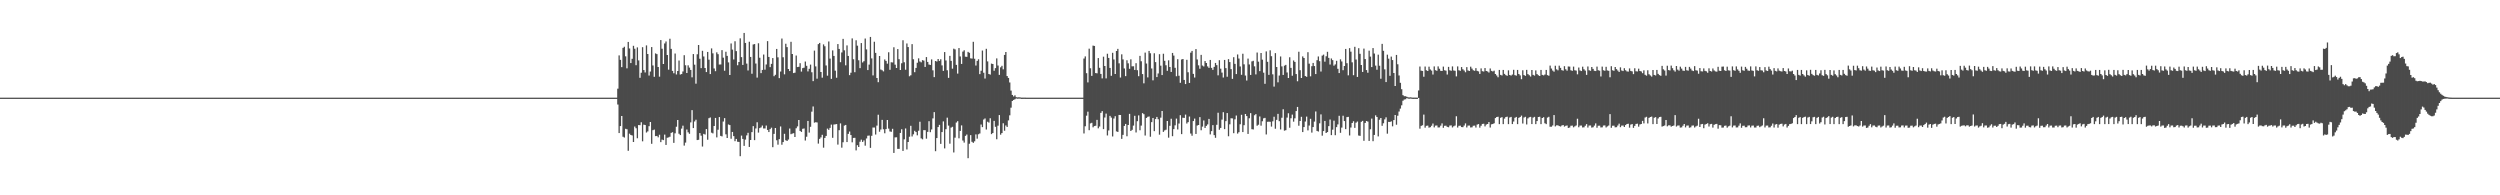 <?xml version="1.0" encoding="UTF-8"?>
<svg xmlns="http://www.w3.org/2000/svg" width="1920" height="150">
  <path d="M0 75.000h1v1.000H0zM1 75.000h1v1.000H1zM2 75.000h1v1.000H2zM3 75.000h1v1.000H3zM4 75.000h1v1.000H4zM5 75.000h1v1.000H5zM6 75.000h1v1.000H6zM7 75.000h1v1.000H7zM8 75.000h1v1.000H8zM9 75.000h1v1.000H9zM10 75.000h1v1.000H10zM11 75.000h1v1.000H11zM12 75.000h1v1.000H12zM13 75.000h1v1.000H13zM14 75.000h1v1.000H14zM15 75.000h1v1.000H15zM16 75.000h1v1.000H16zM17 75.000h1v1.000H17zM18 75.000h1v1.000H18zM19 75.000h1v1.000H19zM20 75.000h1v1.000H20zM21 75.000h1v1.000H21zM22 75.000h1v1.000H22zM23 75.000h1v1.000H23zM24 75.000h1v1.000H24zM25 75.000h1v1.000H25zM26 75.000h1v1.000H26zM27 75.000h1v1.000H27zM28 75.000h1v1.000H28zM29 75.000h1v1.000H29zM30 75.000h1v1.000H30zM31 75.000h1v1.000H31zM32 75.000h1v1.000H32zM33 75.000h1v1.000H33zM34 75.000h1v1.000H34zM35 75.000h1v1.000H35zM36 75.000h1v1.000H36zM37 75.000h1v1.000H37zM38 75.000h1v1.000H38zM39 75.000h1v1.000H39zM40 75.000h1v1.000H40zM41 75.000h1v1.000H41zM42 75.000h1v1.000H42zM43 75.000h1v1.000H43zM44 75.000h1v1.000H44zM45 75.000h1v1.000H45zM46 75.000h1v1.000H46zM47 75.000h1v1.000H47zM48 75.000h1v1.000H48zM49 75.000h1v1.000H49zM50 75.000h1v1.000H50zM51 75.000h1v1.000H51zM52 75.000h1v1.000H52zM53 75.000h1v1.000H53zM54 75.000h1v1.000H54zM55 75.000h1v1.000H55zM56 75.000h1v1.000H56zM57 75.000h1v1.000H57zM58 75.000h1v1.000H58zM59 75.000h1v1.000H59zM60 75.000h1v1.000H60zM61 75.000h1v1.000H61zM62 75.000h1v1.000H62zM63 75.000h1v1.000H63zM64 75.000h1v1.000H64zM65 75.000h1v1.000H65zM66 75.000h1v1.000H66zM67 75.000h1v1.000H67zM68 75.000h1v1.000H68zM69 75.000h1v1.000H69zM70 75.000h1v1.000H70zM71 75.000h1v1.000H71zM72 75.000h1v1.000H72zM73 75.000h1v1.000H73zM74 75.000h1v1.000H74zM75 75.000h1v1.000H75zM76 75.000h1v1.000H76zM77 75.000h1v1.000H77zM78 75.000h1v1.000H78zM79 75.000h1v1.000H79zM80 75.000h1v1.000H80zM81 75.000h1v1.000H81zM82 75.000h1v1.000H82zM83 75.000h1v1.000H83zM84 75.000h1v1.000H84zM85 75.000h1v1.000H85zM86 75.000h1v1.000H86zM87 75.000h1v1.000H87zM88 75.000h1v1.000H88zM89 75.000h1v1.000H89zM90 75.000h1v1.000H90zM91 75.000h1v1.000H91zM92 75.000h1v1.000H92zM93 75.000h1v1.000H93zM94 75.000h1v1.000H94zM95 75.000h1v1.000H95zM96 75.000h1v1.000H96zM97 75.000h1v1.000H97zM98 75.000h1v1.000H98zM99 75.000h1v1.000H99zM100 75.000h1v1.000H100zM101 75.000h1v1.000H101zM102 75.000h1v1.000H102zM103 75.000h1v1.000H103zM104 75.000h1v1.000H104zM105 75.000h1v1.000H105zM106 75.000h1v1.000H106zM107 75.000h1v1.000H107zM108 75.000h1v1.000H108zM109 75.000h1v1.000H109zM110 75.000h1v1.000H110zM111 75.000h1v1.000H111zM112 75.000h1v1.000H112zM113 75.000h1v1.000H113zM114 75.000h1v1.000H114zM115 75.000h1v1.000H115zM116 75.000h1v1.000H116zM117 75.000h1v1.000H117zM118 75.000h1v1.000H118zM119 75.000h1v1.000H119zM120 75.000h1v1.000H120zM121 75.000h1v1.000H121zM122 75.000h1v1.000H122zM123 75.000h1v1.000H123zM124 75.000h1v1.000H124zM125 75.000h1v1.000H125zM126 75.000h1v1.000H126zM127 75.000h1v1.000H127zM128 75.000h1v1.000H128zM129 75.000h1v1.000H129zM130 75.000h1v1.000H130zM131 75.000h1v1.000H131zM132 75.000h1v1.000H132zM133 75.000h1v1.000H133zM134 75.000h1v1.000H134zM135 75.000h1v1.000H135zM136 75.000h1v1.000H136zM137 75.000h1v1.000H137zM138 75.000h1v1.000H138zM139 75.000h1v1.000H139zM140 75.000h1v1.000H140zM141 75.000h1v1.000H141zM142 75.000h1v1.000H142zM143 75.000h1v1.000H143zM144 75.000h1v1.000H144zM145 75.000h1v1.000H145zM146 75.000h1v1.000H146zM147 75.000h1v1.000H147zM148 75.000h1v1.000H148zM149 75.000h1v1.000H149zM150 75.000h1v1.000H150zM151 75.000h1v1.000H151zM152 75.000h1v1.000H152zM153 75.000h1v1.000H153zM154 75.000h1v1.000H154zM155 75.000h1v1.000H155zM156 75.000h1v1.000H156zM157 75.000h1v1.000H157zM158 75.000h1v1.000H158zM159 75.000h1v1.000H159zM160 75.000h1v1.000H160zM161 75.000h1v1.000H161zM162 75.000h1v1.000H162zM163 75.000h1v1.000H163zM164 75.000h1v1.000H164zM165 75.000h1v1.000H165zM166 75.000h1v1.000H166zM167 75.000h1v1.000H167zM168 75.000h1v1.000H168zM169 75.000h1v1.000H169zM170 75.000h1v1.000H170zM171 75.000h1v1.000H171zM172 75.000h1v1.000H172zM173 75.000h1v1.000H173zM174 75.000h1v1.000H174zM175 75.000h1v1.000H175zM176 75.000h1v1.000H176zM177 75.000h1v1.000H177zM178 75.000h1v1.000H178zM179 75.000h1v1.000H179zM180 75.000h1v1.000H180zM181 75.000h1v1.000H181zM182 75.000h1v1.000H182zM183 75.000h1v1.000H183zM184 75.000h1v1.000H184zM185 75.000h1v1.000H185zM186 75.000h1v1.000H186zM187 75.000h1v1.000H187zM188 75.000h1v1.000H188zM189 75.000h1v1.000H189zM190 75.000h1v1.000H190zM191 75.000h1v1.000H191zM192 75.000h1v1.000H192zM193 75.000h1v1.000H193zM194 75.000h1v1.000H194zM195 75.000h1v1.000H195zM196 75.000h1v1.000H196zM197 75.000h1v1.000H197zM198 75.000h1v1.000H198zM199 75.000h1v1.000H199zM200 75.000h1v1.000H200zM201 75.000h1v1.000H201zM202 75.000h1v1.000H202zM203 75.000h1v1.000H203zM204 75.000h1v1.000H204zM205 75.000h1v1.000H205zM206 75.000h1v1.000H206zM207 75.000h1v1.000H207zM208 75.000h1v1.000H208zM209 75.000h1v1.000H209zM210 75.000h1v1.000H210zM211 75.000h1v1.000H211zM212 75.000h1v1.000H212zM213 75.000h1v1.000H213zM214 75.000h1v1.000H214zM215 75.000h1v1.000H215zM216 75.000h1v1.000H216zM217 75.000h1v1.000H217zM218 75.000h1v1.000H218zM219 75.000h1v1.000H219zM220 75.000h1v1.000H220zM221 75.000h1v1.000H221zM222 75.000h1v1.000H222zM223 75.000h1v1.000H223zM224 75.000h1v1.000H224zM225 75.000h1v1.000H225zM226 75.000h1v1.000H226zM227 75.000h1v1.000H227zM228 75.000h1v1.000H228zM229 75.000h1v1.000H229zM230 75.000h1v1.000H230zM231 75.000h1v1.000H231zM232 75.000h1v1.000H232zM233 75.000h1v1.000H233zM234 75.000h1v1.000H234zM235 75.000h1v1.000H235zM236 75.000h1v1.000H236zM237 75.000h1v1.000H237zM238 75.000h1v1.000H238zM239 75.000h1v1.000H239zM240 75.000h1v1.000H240zM241 75.000h1v1.000H241zM242 75.000h1v1.000H242zM243 75.000h1v1.000H243zM244 75.000h1v1.000H244zM245 75.000h1v1.000H245zM246 75.000h1v1.000H246zM247 75.000h1v1.000H247zM248 75.000h1v1.000H248zM249 75.000h1v1.000H249zM250 75.000h1v1.000H250zM251 75.000h1v1.000H251zM252 75.000h1v1.000H252zM253 75.000h1v1.000H253zM254 75.000h1v1.000H254zM255 75.000h1v1.000H255zM256 75.000h1v1.000H256zM257 75.000h1v1.000H257zM258 75.000h1v1.000H258zM259 75.000h1v1.000H259zM260 75.000h1v1.000H260zM261 75.000h1v1.000H261zM262 75.000h1v1.000H262zM263 75.000h1v1.000H263zM264 75.000h1v1.000H264zM265 75.000h1v1.000H265zM266 75.000h1v1.000H266zM267 75.000h1v1.000H267zM268 75.000h1v1.000H268zM269 75.000h1v1.000H269zM270 75.000h1v1.000H270zM271 75.000h1v1.000H271zM272 75.000h1v1.000H272zM273 75.000h1v1.000H273zM274 75.000h1v1.000H274zM275 75.000h1v1.000H275zM276 75.000h1v1.000H276zM277 75.000h1v1.000H277zM278 75.000h1v1.000H278zM279 75.000h1v1.000H279zM280 75.000h1v1.000H280zM281 75.000h1v1.000H281zM282 75.000h1v1.000H282zM283 75.000h1v1.000H283zM284 75.000h1v1.000H284zM285 75.000h1v1.000H285zM286 75.000h1v1.000H286zM287 75.000h1v1.000H287zM288 75.000h1v1.000H288zM289 75.000h1v1.000H289zM290 75.000h1v1.000H290zM291 75.000h1v1.000H291zM292 75.000h1v1.000H292zM293 75.000h1v1.000H293zM294 75.000h1v1.000H294zM295 75.000h1v1.000H295zM296 75.000h1v1.000H296zM297 75.000h1v1.000H297zM298 75.000h1v1.000H298zM299 75.000h1v1.000H299zM300 75.000h1v1.000H300zM301 75.000h1v1.000H301zM302 75.000h1v1.000H302zM303 75.000h1v1.000H303zM304 75.000h1v1.000H304zM305 75.000h1v1.000H305zM306 75.000h1v1.000H306zM307 75.000h1v1.000H307zM308 75.000h1v1.000H308zM309 75.000h1v1.000H309zM310 75.000h1v1.000H310zM311 75.000h1v1.000H311zM312 75.000h1v1.000H312zM313 75.000h1v1.000H313zM314 75.000h1v1.000H314zM315 75.000h1v1.000H315zM316 75.000h1v1.000H316zM317 75.000h1v1.000H317zM318 75.000h1v1.000H318zM319 75.000h1v1.000H319zM320 75.000h1v1.000H320zM321 75.000h1v1.000H321zM322 75.000h1v1.000H322zM323 75.000h1v1.000H323zM324 75.000h1v1.000H324zM325 75.000h1v1.000H325zM326 75.000h1v1.000H326zM327 75.000h1v1.000H327zM328 75.000h1v1.000H328zM329 75.000h1v1.000H329zM330 75.000h1v1.000H330zM331 75.000h1v1.000H331zM332 75.000h1v1.000H332zM333 75.000h1v1.000H333zM334 75.000h1v1.000H334zM335 75.000h1v1.000H335zM336 75.000h1v1.000H336zM337 75.000h1v1.000H337zM338 75.000h1v1.000H338zM339 75.000h1v1.000H339zM340 75.000h1v1.000H340zM341 75.000h1v1.000H341zM342 75.000h1v1.000H342zM343 75.000h1v1.000H343zM344 75.000h1v1.000H344zM345 75.000h1v1.000H345zM346 75.000h1v1.000H346zM347 75.000h1v1.000H347zM348 75.000h1v1.000H348zM349 75.000h1v1.000H349zM350 75.000h1v1.000H350zM351 75.000h1v1.000H351zM352 75.000h1v1.000H352zM353 75.000h1v1.000H353zM354 75.000h1v1.000H354zM355 75.000h1v1.000H355zM356 75.000h1v1.000H356zM357 75.000h1v1.000H357zM358 75.000h1v1.000H358zM359 75.000h1v1.000H359zM360 75.000h1v1.000H360zM361 75.000h1v1.000H361zM362 75.000h1v1.000H362zM363 75.000h1v1.000H363zM364 75.000h1v1.000H364zM365 75.000h1v1.000H365zM366 75.000h1v1.000H366zM367 75.000h1v1.000H367zM368 75.000h1v1.000H368zM369 75.000h1v1.000H369zM370 75.000h1v1.000H370zM371 75.000h1v1.000H371zM372 75.000h1v1.000H372zM373 75.000h1v1.000H373zM374 75.000h1v1.000H374zM375 75.000h1v1.000H375zM376 75.000h1v1.000H376zM377 75.000h1v1.000H377zM378 75.000h1v1.000H378zM379 75.000h1v1.000H379zM380 75.000h1v1.000H380zM381 75.000h1v1.000H381zM382 75.000h1v1.000H382zM383 75.000h1v1.000H383zM384 75.000h1v1.000H384zM385 75.000h1v1.000H385zM386 75.000h1v1.000H386zM387 75.000h1v1.000H387zM388 75.000h1v1.000H388zM389 75.000h1v1.000H389zM390 75.000h1v1.000H390zM391 75.000h1v1.000H391zM392 75.000h1v1.000H392zM393 75.000h1v1.000H393zM394 75.000h1v1.000H394zM395 75.000h1v1.000H395zM396 75.000h1v1.000H396zM397 75.000h1v1.000H397zM398 75.000h1v1.000H398zM399 75.000h1v1.000H399zM400 75.000h1v1.000H400zM401 75.000h1v1.000H401zM402 75.000h1v1.000H402zM403 75.000h1v1.000H403zM404 75.000h1v1.000H404zM405 75.000h1v1.000H405zM406 75.000h1v1.000H406zM407 75.000h1v1.000H407zM408 75.000h1v1.000H408zM409 75.000h1v1.000H409zM410 75.000h1v1.000H410zM411 75.000h1v1.000H411zM412 75.000h1v1.000H412zM413 75.000h1v1.000H413zM414 75.000h1v1.000H414zM415 75.000h1v1.000H415zM416 75.000h1v1.000H416zM417 75.000h1v1.000H417zM418 75.000h1v1.000H418zM419 75.000h1v1.000H419zM420 75.000h1v1.000H420zM421 75.000h1v1.000H421zM422 75.000h1v1.000H422zM423 75.000h1v1.000H423zM424 75.000h1v1.000H424zM425 75.000h1v1.000H425zM426 75.000h1v1.000H426zM427 75.000h1v1.000H427zM428 75.000h1v1.000H428zM429 75.000h1v1.000H429zM430 75.000h1v1.000H430zM431 75.000h1v1.000H431zM432 75.000h1v1.000H432zM433 75.000h1v1.000H433zM434 75.000h1v1.000H434zM435 75.000h1v1.000H435zM436 75.000h1v1.000H436zM437 75.000h1v1.000H437zM438 75.000h1v1.000H438zM439 75.000h1v1.000H439zM440 75.000h1v1.000H440zM441 75.000h1v1.000H441zM442 75.000h1v1.000H442zM443 75.000h1v1.000H443zM444 75.000h1v1.000H444zM445 75.000h1v1.000H445zM446 75.000h1v1.000H446zM447 75.000h1v1.000H447zM448 75.000h1v1.000H448zM449 75.000h1v1.000H449zM450 75.000h1v1.000H450zM451 75.000h1v1.000H451zM452 75.000h1v1.000H452zM453 75.000h1v1.000H453zM454 75.000h1v1.000H454zM455 75.000h1v1.000H455zM456 75.000h1v1.000H456zM457 75.000h1v1.000H457zM458 75.000h1v1.000H458zM459 75.000h1v1.000H459zM460 75.000h1v1.000H460zM461 75.000h1v1.000H461zM462 75.000h1v1.000H462zM463 75.000h1v1.000H463zM464 75.000h1v1.000H464zM465 75.000h1v1.000H465zM466 75.000h1v1.000H466zM467 75.000h1v1.000H467zM468 75.000h1v1.000H468zM469 75.000h1v1.000H469zM470 75.000h1v1.000H470zM471 75.000h1v1.000H471zM472 75.000h1v1.000H472zM473 75.000h1v1.000H473zM474 68.119h1v12.175H474zM475 42.521h1v59.690H475zM476 45.991h1v50.806H476zM477 51.536h1v37.529H477zM478 36.765h1v68.252H478zM479 35.909h1v69.725H479zM480 43.261h1v55.642H480zM481 52.482h1v46.783H481zM482 32.210h1v83.620H482zM483 37.239h1v65.395H483zM484 48.425h1v55.231H484zM485 45.137h1v58.892H485zM486 35.196h1v73.862H486zM487 37.448h1v59.737H487zM488 50.070h1v48.428H488zM489 36.391h1v69.802H489zM490 46.369h1v49.707H490zM491 59.750h1v36.384H491zM492 55.857h1v38.050H492zM493 36.243h1v72.308H493zM494 53.809h1v41.948H494zM495 55.655h1v40.370H495zM496 34.843h1v66.962H496zM497 41.464h1v59.458H497zM498 58.023h1v38.911H498zM499 54.953h1v38.760H499zM500 36.133h1v74.292H500zM501 50.265h1v49.712H501zM502 58.960h1v40.559H502zM503 41.023h1v63.506H503zM504 41.585h1v62.797H504zM505 51.481h1v54.006H505zM506 58.889h1v44.607H506zM507 30.770h1v78.382H507zM508 37.426h1v69.794H508zM509 49.135h1v58.471H509zM510 33.362h1v69.997H510zM511 31.847h1v79.482H511zM512 42.220h1v63.579H512zM513 53.491h1v52.054H513zM514 29.747h1v75.239H514zM515 37.544h1v64.515H515zM516 54.403h1v47.106H516zM517 56.279h1v53.442H517zM518 41.107h1v61.298H518zM519 57.207h1v40.134H519zM520 54.505h1v37.654H520zM521 46.483h1v56.204H521zM522 57.242h1v46.497H522zM523 56.880h1v41.861H523zM524 54.888h1v41.602H524zM525 42.391h1v69.418H525zM526 50.105h1v59.415H526zM527 56.043h1v43.413H527zM528 50.172h1v51.462H528zM529 51.935h1v50.833H529zM530 53.711h1v40.270H530zM531 59.379h1v25.208H531zM532 41.547h1v56.798H532zM533 49.675h1v43.605H533zM534 64.237h1v27.743H534zM535 41.684h1v65.879H535zM536 34.576h1v72.788H536zM537 45.095h1v57.075H537zM538 52.311h1v51.858H538zM539 39.026h1v73.537H539zM540 43.377h1v59.441H540zM541 52.237h1v51.100H541zM542 55.357h1v43.748H542zM543 39.899h1v67.435H543zM544 45.829h1v44.946H544zM545 56.858h1v33.377H545zM546 37.181h1v64.694H546zM547 40.973h1v61.483H547zM548 52.597h1v44.151H548zM549 54.667h1v35.892H549zM550 40.200h1v65.324H550zM551 41.601h1v58.026H551zM552 49.559h1v40.339H552zM553 49.503h1v54.832H553zM554 38.525h1v66.204H554zM555 44.307h1v49.050H555zM556 54.345h1v36.400H556zM557 39.737h1v63.405H557zM558 42.883h1v63.094H558zM559 47.919h1v47.670H559zM560 57.581h1v38.456H560zM561 33.378h1v73.193H561zM562 38.069h1v63.280H562zM563 45.684h1v58.851H563zM564 31.701h1v76.734H564zM565 39.279h1v67.413H565zM566 50.136h1v58.726H566zM567 47.606h1v61.374H567zM568 29.444h1v90.516H568zM569 43.858h1v60.259H569zM570 49.881h1v56.800H570zM571 25.311h1v86.718H571zM572 32.981h1v74.248H572zM573 48.865h1v55.100H573zM574 54.104h1v47.867H574zM575 32.063h1v80.789H575zM576 43.728h1v63.807H576zM577 56.646h1v44.843H577zM578 34.167h1v62.679H578zM579 33.819h1v73.812H579zM580 48.814h1v49.850H580zM581 59.616h1v34.299H581zM582 33.229h1v68.625H582zM583 44.316h1v54.071H583zM584 56.168h1v41.678H584zM585 53.725h1v42.679H585zM586 41.899h1v56.768H586zM587 53.511h1v45.148H587zM588 49.484h1v46.945H588zM589 31.602h1v68.195H589zM590 43.741h1v57.668H590zM591 51.542h1v47.610H591zM592 49.069h1v48.993H592zM593 44.620h1v68.444H593zM594 58.512h1v44.299H594zM595 57.440h1v40.855H595zM596 37.577h1v70.145H596zM597 44.016h1v67.066H597zM598 60.025h1v46.838H598zM599 54.958h1v42.153H599zM600 29.592h1v81.576H600zM601 43.973h1v65.128H601zM602 57.067h1v45.670H602zM603 33.566h1v74.155H603zM604 36.223h1v72.087H604zM605 52.970h1v54.168H605zM606 54.602h1v44.136H606zM607 32.092h1v70.967H607zM608 41.494h1v61.089H608zM609 56.122h1v46.200H609zM610 55.827h1v49.407H610zM611 42.646h1v55.877H611zM612 51.529h1v45.550H612zM613 51.318h1v40.826H613zM614 48.546h1v52.000H614zM615 54.973h1v46.345H615zM616 52.345h1v46.597H616zM617 51.991h1v46.669H617zM618 47.264h1v60.675H618zM619 50.540h1v54.465H619zM620 54.825h1v38.059H620zM621 52.841h1v48.995H621zM622 49.589h1v47.775H622zM623 55.489h1v30.275H623zM624 62.324h1v19.418H624zM625 38.837h1v55.369H625zM626 50.991h1v42.856H626zM627 60.436h1v33.616H627zM628 33.901h1v76.406H628zM629 32.966h1v73.671H629zM630 55.297h1v50.225H630zM631 59.635h1v43.883H631zM632 34.120h1v79.303H632zM633 35.513h1v70.443H633zM634 50.271h1v54.132H634zM635 58.116h1v40.643H635zM636 31.822h1v67.891H636zM637 45.029h1v53.174H637zM638 60.571h1v35.115H638zM639 38.694h1v67.114H639zM640 42.960h1v52.660H640zM641 54.269h1v41.218H641zM642 59.683h1v35.611H642zM643 33.868h1v77.198H643zM644 37.565h1v62.427H644zM645 47.767h1v47.012H645zM646 40.296h1v73.107H646zM647 29.857h1v79.384H647zM648 38.661h1v57.780H648zM649 50.155h1v45.770H649zM650 34.872h1v74.220H650zM651 42.974h1v59.813H651zM652 57.682h1v43.324H652zM653 55.841h1v47.910H653zM654 29.471h1v79.841H654zM655 45.521h1v60.406H655zM656 55.463h1v50.352H656zM657 30.936h1v84.566H657zM658 35.057h1v76.466H658zM659 46.300h1v66.591H659zM660 52.315h1v56.553H660zM661 33.086h1v74.200H661zM662 47.965h1v61.047H662zM663 46.998h1v60.853H663zM664 29.572h1v82.310H664zM665 37.922h1v68.411H665zM666 53.829h1v50.410H666zM667 49.608h1v54.472H667zM668 28.378h1v85.162H668zM669 44.843h1v59.473H669zM670 57.882h1v40.053H670zM671 32.034h1v65.895H671zM672 40.617h1v62.691H672zM673 59.879h1v36.600H673zM674 63.119h1v24.992H674zM675 42.989h1v58.161H675zM676 53.375h1v46.110H676zM677 53.986h1v38.095H677zM678 54.818h1v44.472H678zM679 45.647h1v56.726H679zM680 46.780h1v52.358H680zM681 48.912h1v43.259H681zM682 40.138h1v58.605H682zM683 53.593h1v47.389H683zM684 47.810h1v53.434H684zM685 47.988h1v50.925H685zM686 36.300h1v81.175H686zM687 49.670h1v55.856H687zM688 52.239h1v53.192H688zM689 37.701h1v76.611H689zM690 45.477h1v68.863H690zM691 53.773h1v48.316H691zM692 48.573h1v50.682H692zM693 30.907h1v85.005H693zM694 47.797h1v59.229H694zM695 53.564h1v45.077H695zM696 33.370h1v81.396H696zM697 36.148h1v72.910H697zM698 58.552h1v46.444H698zM699 57.798h1v38.814H699zM700 33.918h1v70.868H700zM701 45.505h1v57.674H701zM702 55.474h1v44.977H702zM703 52.191h1v49.258H703zM704 48.159h1v55.774H704zM705 44.789h1v55.601H705zM706 47.190h1v46.323H706zM707 47.894h1v58.418H707zM708 46.172h1v60.818H708zM709 46.558h1v53.397H709zM710 51.419h1v48.570H710zM711 43.851h1v62.658H711zM712 47.560h1v53.738H712zM713 49.537h1v43.524H713zM714 49.854h1v51.654H714zM715 45.594h1v53.856H715zM716 54.017h1v36.925H716zM717 59.238h1v26.861H717zM718 46.854h1v69.249H718zM719 47.281h1v58.750H719zM720 45.306h1v52.274H720zM721 46.777h1v49.141H721zM722 45.527h1v64.942H722zM723 50.241h1v51.208H723zM724 54.431h1v38.786H724zM725 39.979h1v73.977H725zM726 46.429h1v52.780H726zM727 53.975h1v36.372H727zM728 59.791h1v36.664H728zM729 42.908h1v67.416H729zM730 46.743h1v51.240H730zM731 52.756h1v44.639H731zM732 37.369h1v79.717H732zM733 37.949h1v67.774H733zM734 49.802h1v44.282H734zM735 56.530h1v36.547H735zM736 36.894h1v69.361H736zM737 43.382h1v57.165H737zM738 49.118h1v47.192H738zM739 39.605h1v68.332H739zM740 38.581h1v70.914H740zM741 43.519h1v60.822H741zM742 43.676h1v59.636H742zM743 39.858h1v81.643H743zM744 40.541h1v69.826H744zM745 44.823h1v58.951H745zM746 44.985h1v63.912H746zM747 32.108h1v77.593H747zM748 45.100h1v63.458H748zM749 50.329h1v52.889H749zM750 46.746h1v59.769H750zM751 45.529h1v57.594H751zM752 56.912h1v45.591H752zM753 54.307h1v41.361H753zM754 38.784h1v58.845H754zM755 55.877h1v35.910H755zM756 60.328h1v30.629H756zM757 37.468h1v62.006H757zM758 47.129h1v46.362H758zM759 56.829h1v37.346H759zM760 57.303h1v33.522H760zM761 48.848h1v54.165H761zM762 49.144h1v52.999H762zM763 54.328h1v38.500H763zM764 52.304h1v45.064H764zM765 44.844h1v62.105H765zM766 50.325h1v46.182H766zM767 57.492h1v30.887H767zM768 51.703h1v51.732H768zM769 50.519h1v51.672H769zM770 53.258h1v41.398H770zM771 42.186h1v58.224H771zM772 39.949h1v56.394H772zM773 58.419h1v39.063H773zM774 59.875h1v32.589H774zM775 63.357h1v25.241H775zM776 69.600h1v13.077H776zM777 72.911h1v4.620H777zM778 74.081h1v2.644H778zM779 73.194h1v3.023H779zM780 74.647h1v1.000H780zM781 74.814h1v1.000H781zM782 74.719h1v1.000H782zM783 74.781h1v1.000H783zM784 74.970h1v1.000H784zM785 74.974h1v1.000H785zM786 74.948h1v1.000H786zM787 74.978h1v1.000H787zM788 74.997h1v1.000H788zM789 74.989h1v1.000H789zM790 74.987h1v1.000H790zM791 74.998h1v1.000H791zM792 74.999h1v1.000H792zM793 74.997h1v1.000H793zM794 74.997h1v1.000H794zM795 75.000h1v1.000H795zM796 74.999h1v1.000H796zM797 74.999h1v1.000H797zM798 75.000h1v1.000H798zM799 75.000h1v1.000H799zM800 75.000h1v1.000H800zM801 75.000h1v1.000H801zM802 75.000h1v1.000H802zM803 75.000h1v1.000H803zM804 75.000h1v1.000H804zM805 75.000h1v1.000H805zM806 75.000h1v1.000H806zM807 75.000h1v1.000H807zM808 75.000h1v1.000H808zM809 75.000h1v1.000H809zM810 75.000h1v1.000H810zM811 75.000h1v1.000H811zM812 75.000h1v1.000H812zM813 75.000h1v1.000H813zM814 75.000h1v1.000H814zM815 75.000h1v1.000H815zM816 75.000h1v1.000H816zM817 75.000h1v1.000H817zM818 75.000h1v1.000H818zM819 75.000h1v1.000H819zM820 75.000h1v1.000H820zM821 75.000h1v1.000H821zM822 75.000h1v1.000H822zM823 75.000h1v1.000H823zM824 75.000h1v1.000H824zM825 75.000h1v1.000H825zM826 75.000h1v1.000H826zM827 75.000h1v1.000H827zM828 75.000h1v1.000H828zM829 75.000h1v1.000H829zM830 75.000h1v1.000H830zM831 75.000h1v1.000H831zM832 44.977h1v57.504H832zM833 43.311h1v53.677H833zM834 56.209h1v32.627H834zM835 63.287h1v22.455H835zM836 37.402h1v62.605H836zM837 52.412h1v42.350H837zM838 58.281h1v36.046H838zM839 35.026h1v62.752H839zM840 35.256h1v61.541H840zM841 56.118h1v40.451H841zM842 56.320h1v35.762H842zM843 44.599h1v53.971H843zM844 52.076h1v45.114H844zM845 56.782h1v29.907H845zM846 60.223h1v25.127H846zM847 43.517h1v55.635H847zM848 50.711h1v39.577H848zM849 60.198h1v27.030H849zM850 41.254h1v62.771H850zM851 44.518h1v55.659H851zM852 52.152h1v36.827H852zM853 58.191h1v32.141H853zM854 40.560h1v64.251H854zM855 45.685h1v45.353H855zM856 56.816h1v32.444H856zM857 39.151h1v61.745H857zM858 37.536h1v63.764H858zM859 48.633h1v39.612H859zM860 59.530h1v28.784H860zM861 41.743h1v64.891H861zM862 45.642h1v57.932H862zM863 52.584h1v44.135H863zM864 58.471h1v36.717H864zM865 46.259h1v58.379H865zM866 48.628h1v47.356H866zM867 52.840h1v34.615H867zM868 45.562h1v55.039H868zM869 50.923h1v48.751H869zM870 50.873h1v45.568H870zM871 53.694h1v35.265H871zM872 48.516h1v53.219H872zM873 53.909h1v39.194H873zM874 58.498h1v30.113H874zM875 42.905h1v57.130H875zM876 47.044h1v49.398H876zM877 56.895h1v30.000H877zM878 64.010h1v23.676H878zM879 40.404h1v63.702H879zM880 48.812h1v41.775H880zM881 59.447h1v30.236H881zM882 39.105h1v50.358H882zM883 40.904h1v64.120H883zM884 52.571h1v41.246H884zM885 61.687h1v28.912H885zM886 40.919h1v59.816H886zM887 47.703h1v43.735H887zM888 59.211h1v30.602H888zM889 56.419h1v35.182H889zM890 41.631h1v61.797H890zM891 50.421h1v39.937H891zM892 57.661h1v27.564H892zM893 41.253h1v60.025H893zM894 46.711h1v53.436H894zM895 50.146h1v49.465H895zM896 54.360h1v38.569H896zM897 46.325h1v59.410H897zM898 51.438h1v45.159H898zM899 55.259h1v35.906H899zM900 40.671h1v63.921H900zM901 42.700h1v56.453H901zM902 52.049h1v44.211H902zM903 58.572h1v32.532H903zM904 45.466h1v53.986H904zM905 58.154h1v36.701H905zM906 63.580h1v24.895H906zM907 45.653h1v57.369H907zM908 45.326h1v45.106H908zM909 61.392h1v29.166H909zM910 64.568h1v23.421H910zM911 45.940h1v48.939H911zM912 55.484h1v38.327H912zM913 63.707h1v25.774H913zM914 40.470h1v62.074H914zM915 39.094h1v65.127H915zM916 56.728h1v36.246H916zM917 59.538h1v31.523H917zM918 37.676h1v65.193H918zM919 45.659h1v50.740H919zM920 50.161h1v45.850H920zM921 52.783h1v37.157H921zM922 42.143h1v57.878H922zM923 50.355h1v46.860H923zM924 51.059h1v41.458H924zM925 46.905h1v51.346H925zM926 48.409h1v48.241H926zM927 50.994h1v44.526H927zM928 52.115h1v39.200H928zM929 46.005h1v57.188H929zM930 52.097h1v48.614H930zM931 53.639h1v42.451H931zM932 51.379h1v52.399H932zM933 48.318h1v57.526H933zM934 50.024h1v45.847H934zM935 57.850h1v28.706H935zM936 46.212h1v53.443H936zM937 52.729h1v45.544H937zM938 55.755h1v36.100H938zM939 59.547h1v26.604H939zM940 46.040h1v53.153H940zM941 52.351h1v40.676H941zM942 58.929h1v27.926H942zM943 45.431h1v59.241H943zM944 47.645h1v47.824H944zM945 53.110h1v37.697H945zM946 60.580h1v30.329H946zM947 43.940h1v58.378H947zM948 49.038h1v42.595H948zM949 56.889h1v31.867H949zM950 41.813h1v60.789H950zM951 44.947h1v56.563H951zM952 51.039h1v44.416H952zM953 57.422h1v30.760H953zM954 41.276h1v60.127H954zM955 49.418h1v46.713H955zM956 58.016h1v29.544H956zM957 61.874h1v27.289H957zM958 45.002h1v57.860H958zM959 49.529h1v41.322H959zM960 57.561h1v29.328H960zM961 47.134h1v52.092H961zM962 46.694h1v52.710H962zM963 50.927h1v37.614H963zM964 57.134h1v30.517H964zM965 40.334h1v56.243H965zM966 47.380h1v48.417H966zM967 54.607h1v34.860H967zM968 40.690h1v55.825H968zM969 45.810h1v47.321H969zM970 55.821h1v35.076H970zM971 64.372h1v26.153H971zM972 39.459h1v63.821H972zM973 47.458h1v46.098H973zM974 57.482h1v35.934H974zM975 38.660h1v54.893H975zM976 43.152h1v54.096H976zM977 57.083h1v36.116H977zM978 66.503h1v23.173H978zM979 40.783h1v58.103H979zM980 51.454h1v40.582H980zM981 63.244h1v24.229H981zM982 58.022h1v35.058H982zM983 43.344h1v56.063H983zM984 50.988h1v39.435H984zM985 57.543h1v26.381H985zM986 50.431h1v49.922H986zM987 49.814h1v50.186H987zM988 55.648h1v34.668H988zM989 59.913h1v27.051H989zM990 43.997h1v54.105H990zM991 52.140h1v38.666H991zM992 58.164h1v29.849H992zM993 46.443h1v46.984H993zM994 47.587h1v43.293H994zM995 56.866h1v28.436H995zM996 62.409h1v19.730H996zM997 39.731h1v56.808H997zM998 53.896h1v39.023H998zM999 59.895h1v29.815H999zM1000 43.296h1v58.134H1000zM1001 44.562h1v53.016H1001zM1002 58.407h1v34.905H1002zM1003 59.004h1v30.548H1003zM1004 40.069h1v60.097H1004zM1005 48.891h1v47.526H1005zM1006 58.627h1v32.601H1006zM1007 50.829h1v51.024H1007zM1008 48.352h1v49.222H1008zM1009 50.730h1v42.667H1009zM1010 56.907h1v28.696H1010zM1011 46.210h1v54.326H1011zM1012 43.348h1v57.644H1012zM1013 47.004h1v47.698H1013zM1014 54.927h1v32.928H1014zM1015 42.727h1v61.485H1015zM1016 41.932h1v58.707H1016zM1017 47.345h1v45.516H1017zM1018 43.207h1v58.931H1018zM1019 39.763h1v61.645H1019zM1020 44.454h1v52.417H1020zM1021 49.585h1v42.230H1021zM1022 44.901h1v58.874H1022zM1023 46.183h1v53.415H1023zM1024 50.417h1v42.242H1024zM1025 49.443h1v54.395H1025zM1026 46.715h1v50.903H1026zM1027 52.850h1v42.686H1027zM1028 56.098h1v32.831H1028zM1029 45.559h1v56.457H1029zM1030 47.194h1v50.822H1030zM1031 53.893h1v34.995H1031zM1032 50.663h1v42.295H1032zM1033 37.568h1v61.593H1033zM1034 48.517h1v41.436H1034zM1035 57.865h1v31.913H1035zM1036 36.978h1v67.061H1036zM1037 39.700h1v58.255H1037zM1038 47.885h1v46.586H1038zM1039 57.751h1v35.378H1039zM1040 35.957h1v62.254H1040zM1041 45.709h1v48.499H1041zM1042 59.106h1v34.252H1042zM1043 37.022h1v67.085H1043zM1044 41.310h1v63.019H1044zM1045 49.910h1v43.625H1045zM1046 55.227h1v37.605H1046zM1047 37.341h1v70.793H1047zM1048 45.340h1v49.085H1048zM1049 53.819h1v39.119H1049zM1050 55.884h1v37.503H1050zM1051 38.890h1v69.338H1051zM1052 43.469h1v55.782H1052zM1053 51.495h1v39.592H1053zM1054 36.905h1v71.558H1054zM1055 41.091h1v62.543H1055zM1056 50.404h1v38.183H1056zM1057 53.557h1v36.317H1057zM1058 41.993h1v62.778H1058zM1059 50.469h1v41.467H1059zM1060 60.478h1v30.129H1060zM1061 33.675h1v62.946H1061zM1062 39.038h1v55.606H1062zM1063 53.232h1v38.444H1063zM1064 63.051h1v27.071H1064zM1065 42.004h1v60.678H1065zM1066 45.078h1v48.522H1066zM1067 58.216h1v35.493H1067zM1068 43.450h1v49.730H1068zM1069 46.127h1v50.887H1069zM1070 56.051h1v36.181H1070zM1071 66.035h1v22.279H1071zM1072 42.203h1v53.568H1072zM1073 49.332h1v39.527H1073zM1074 57.978h1v27.703H1074zM1075 63.606h1v19.823H1075zM1076 68.527h1v12.377H1076zM1077 73.080h1v4.280H1077zM1078 73.856h1v2.559H1078zM1079 73.895h1v2.362H1079zM1080 74.358h1v1.000H1080zM1081 74.757h1v1.000H1081zM1082 74.806h1v1.000H1082zM1083 74.707h1v1.000H1083zM1084 74.949h1v1.000H1084zM1085 74.977h1v1.000H1085zM1086 74.949h1v1.000H1086zM1087 74.969h1v1.000H1087zM1088 74.994h1v1.000H1088zM1089 69.463h1v5.744H1089zM1090 51.087h1v47.740H1090zM1091 54.286h1v42.395H1091zM1092 54.494h1v41.702H1092zM1093 58.947h1v29.057H1093zM1094 51.091h1v46.964H1094zM1095 53.980h1v42.631H1095zM1096 54.523h1v41.935H1096zM1097 51.198h1v46.848H1097zM1098 53.369h1v44.340H1098zM1099 54.246h1v42.294H1099zM1100 57.239h1v37.630H1100zM1101 50.976h1v46.869H1101zM1102 53.931h1v42.513H1102zM1103 54.353h1v42.022H1103zM1104 50.984h1v46.931H1104zM1105 52.773h1v45.070H1105zM1106 54.356h1v42.144H1106zM1107 54.546h1v40.217H1107zM1108 51.144h1v46.984H1108zM1109 53.949h1v42.653H1109zM1110 54.277h1v42.243H1110zM1111 57.215h1v40.208H1111zM1112 51.341h1v46.390H1112zM1113 53.948h1v42.486H1113zM1114 54.377h1v41.950H1114zM1115 50.978h1v46.936H1115zM1116 54.092h1v42.899H1116zM1117 54.369h1v42.060H1117zM1118 58.679h1v30.607H1118zM1119 50.997h1v46.930H1119zM1120 53.946h1v42.645H1120zM1121 54.366h1v42.143H1121zM1122 51.529h1v46.064H1122zM1123 53.209h1v44.501H1123zM1124 54.161h1v42.261H1124zM1125 55.512h1v39.255H1125zM1126 51.543h1v46.327H1126zM1127 54.104h1v42.380H1127zM1128 54.552h1v41.876H1128zM1129 51.222h1v46.658H1129zM1130 52.711h1v45.105H1130zM1131 53.944h1v42.617H1131zM1132 54.388h1v42.082H1132zM1133 52.317h1v45.641H1133zM1134 54.424h1v41.268H1134zM1135 54.812h1v40.457H1135zM1136 56.791h1v41.247H1136zM1137 52.521h1v44.064H1137zM1138 54.704h1v40.474H1138zM1139 54.924h1v40.087H1139zM1140 52.267h1v44.793H1140zM1141 54.510h1v41.140H1141zM1142 54.863h1v40.379H1142zM1143 55.724h1v38.037H1143zM1144 52.597h1v45.326H1144zM1145 54.447h1v41.023H1145zM1146 54.881h1v40.356H1146zM1147 54.261h1v40.383H1147zM1148 56.812h1v33.887H1148zM1149 57.978h1v31.875H1149zM1150 59.340h1v30.295H1150zM1151 53.721h1v41.626H1151zM1152 57.506h1v32.957H1152zM1153 57.973h1v31.990H1153zM1154 53.707h1v41.641H1154zM1155 56.730h1v34.337H1155zM1156 57.714h1v32.182H1156zM1157 58.196h1v31.425H1157zM1158 54.003h1v41.327H1158zM1159 57.615h1v32.627H1159zM1160 58.051h1v31.729H1160zM1161 57.231h1v38.029H1161zM1162 53.591h1v39.740H1162zM1163 57.677h1v32.785H1163zM1164 58.108h1v31.711H1164zM1165 53.716h1v41.637H1165zM1166 56.831h1v33.676H1166zM1167 57.906h1v31.974H1167zM1168 60.826h1v27.973H1168zM1169 53.940h1v40.955H1169zM1170 57.631h1v32.613H1170zM1171 58.243h1v31.437H1171zM1172 53.683h1v41.904H1172zM1173 56.948h1v33.968H1173zM1174 57.803h1v32.278H1174zM1175 58.752h1v31.018H1175zM1176 53.767h1v41.518H1176zM1177 57.505h1v32.827H1177zM1178 58.044h1v31.729H1178zM1179 54.050h1v41.285H1179zM1180 56.920h1v36.047H1180zM1181 57.822h1v32.046H1181zM1182 58.378h1v31.250H1182zM1183 53.728h1v41.607H1183zM1184 57.518h1v33.089H1184zM1185 57.894h1v32.110H1185zM1186 57.223h1v37.448H1186zM1187 53.706h1v41.619H1187zM1188 57.712h1v32.616H1188zM1189 58.148h1v31.561H1189zM1190 50.405h1v46.928H1190zM1191 52.608h1v44.744H1191zM1192 54.160h1v42.221H1192zM1193 55.064h1v33.316H1193zM1194 50.469h1v46.589H1194zM1195 53.231h1v43.047H1195zM1196 54.036h1v42.221H1196zM1197 50.429h1v46.401H1197zM1198 52.105h1v45.085H1198zM1199 53.877h1v42.516H1199zM1200 54.287h1v41.692H1200zM1201 50.863h1v46.345H1201zM1202 53.209h1v43.384H1202zM1203 54.252h1v42.124H1203zM1204 51.065h1v47.200H1204zM1205 51.168h1v46.758H1205zM1206 53.969h1v42.596H1206zM1207 54.405h1v42.046H1207zM1208 51.166h1v46.632H1208zM1209 53.965h1v43.048H1209zM1210 54.215h1v42.142H1210zM1211 57.087h1v34.126H1211zM1212 51.867h1v45.896H1212zM1213 54.113h1v42.352H1213zM1214 54.575h1v41.818H1214zM1215 51.202h1v46.694H1215zM1216 53.191h1v44.624H1216zM1217 54.234h1v42.313H1217zM1218 57.494h1v37.860H1218zM1219 51.036h1v46.935H1219zM1220 53.966h1v42.452H1220zM1221 54.373h1v41.974H1221zM1222 51.475h1v46.546H1222zM1223 52.873h1v44.860H1223zM1224 54.368h1v42.102H1224zM1225 54.567h1v40.211H1225zM1226 51.166h1v46.928H1226zM1227 53.964h1v42.609H1227zM1228 54.287h1v42.217H1228zM1229 58.730h1v39.187H1229zM1230 51.160h1v46.644H1230zM1231 53.974h1v42.440H1231zM1232 54.379h1v41.926H1232zM1233 51.284h1v46.609H1233zM1234 54.105h1v42.981H1234zM1235 54.386h1v42.026H1235zM1236 59.333h1v28.327H1236zM1237 50.846h1v47.308H1237zM1238 53.964h1v42.603H1238zM1239 54.384h1v42.106H1239zM1240 51.450h1v46.353H1240zM1241 53.078h1v44.609H1241zM1242 54.181h1v42.235H1242zM1243 55.247h1v39.736H1243zM1244 51.710h1v46.003H1244zM1245 54.120h1v42.345H1245zM1246 54.563h1v41.841H1246zM1247 52.396h1v45.124H1247zM1248 53.984h1v42.070H1248zM1249 54.837h1v40.392H1249zM1250 54.998h1v40.050H1250zM1251 52.507h1v45.565H1251zM1252 54.466h1v41.203H1252zM1253 54.811h1v40.450H1253zM1254 56.915h1v41.263H1254zM1255 52.433h1v44.208H1255zM1256 54.730h1v40.445H1256zM1257 54.908h1v40.091H1257zM1258 52.716h1v44.563H1258zM1259 54.534h1v41.049H1259zM1260 54.872h1v40.370H1260zM1261 56.216h1v36.591H1261zM1262 54.009h1v40.755H1262zM1263 57.434h1v32.848H1263zM1264 58.110h1v31.597H1264zM1265 53.964h1v40.841H1265zM1266 57.039h1v33.493H1266zM1267 57.968h1v31.908H1267zM1268 58.854h1v30.702H1268zM1269 53.759h1v41.593H1269zM1270 57.534h1v32.909H1270zM1271 57.981h1v31.987H1271zM1272 53.715h1v41.516H1272zM1273 56.711h1v34.290H1273zM1274 57.714h1v32.191H1274zM1275 58.208h1v31.510H1275zM1276 50.569h1v46.684H1276zM1277 53.254h1v43.550H1277zM1278 54.160h1v42.218H1278zM1279 58.085h1v34.077H1279zM1280 50.476h1v46.565H1280zM1281 53.825h1v42.450H1281zM1282 54.123h1v42.122H1282zM1283 50.384h1v46.891H1283zM1284 52.397h1v44.354H1284zM1285 53.958h1v42.431H1285zM1286 54.983h1v33.461H1286zM1287 50.710h1v46.473H1287zM1288 53.462h1v42.931H1288zM1289 54.248h1v42.133H1289zM1290 51.186h1v46.837H1290zM1291 52.685h1v45.170H1291zM1292 54.238h1v42.314H1292zM1293 54.404h1v40.812H1293zM1294 51.360h1v46.487H1294zM1295 53.982h1v42.460H1295zM1296 54.280h1v42.065H1296zM1297 51.363h1v46.742H1297zM1298 52.707h1v45.074H1298zM1299 54.123h1v42.335H1299zM1300 54.573h1v41.793H1300zM1301 50.810h1v47.155H1301zM1302 53.956h1v43.107H1302zM1303 54.233h1v42.267H1303zM1304 56.603h1v34.590H1304zM1305 52.275h1v45.256H1305zM1306 54.756h1v40.703H1306zM1307 54.887h1v40.298H1307zM1308 52.518h1v45.939H1308zM1309 54.441h1v41.234H1309zM1310 54.791h1v40.369H1310zM1311 55.837h1v38.829H1311zM1312 52.458h1v44.745H1312zM1313 54.512h1v40.894H1313zM1314 54.947h1v40.177H1314zM1315 52.579h1v45.444H1315zM1316 54.119h1v41.747H1316zM1317 54.811h1v40.508H1317zM1318 55.017h1v40.126H1318zM1319 51.297h1v47.508H1319zM1320 54.299h1v41.825H1320zM1321 54.534h1v41.663H1321zM1322 51.196h1v46.859H1322zM1323 51.091h1v46.876H1323zM1324 53.979h1v42.631H1324zM1325 54.523h1v41.886H1325zM1326 51.198h1v46.848H1326zM1327 53.991h1v43.036H1327zM1328 54.246h1v42.275H1328zM1329 59.036h1v30.268H1329zM1330 50.976h1v46.869H1330zM1331 53.931h1v42.513H1331zM1332 54.394h1v41.961H1332zM1333 50.984h1v46.931H1333zM1334 53.314h1v44.529H1334zM1335 54.356h1v42.144H1335zM1336 55.907h1v38.855H1336zM1337 51.144h1v46.984H1337zM1338 53.949h1v42.653H1338zM1339 54.369h1v42.152H1339zM1340 51.341h1v46.390H1340zM1341 52.798h1v44.902H1341zM1342 54.161h1v42.273H1342zM1343 54.377h1v41.950H1343zM1344 50.978h1v46.936H1344zM1345 54.092h1v42.396H1345zM1346 54.441h1v41.988H1346zM1347 58.679h1v39.247H1347zM1348 50.997h1v46.922H1348zM1349 53.946h1v42.645H1349zM1350 54.394h1v42.077H1350zM1351 51.529h1v46.181H1351zM1352 53.959h1v43.048H1352zM1353 54.193h1v42.179H1353zM1354 55.512h1v35.312H1354zM1355 51.543h1v46.327H1355zM1356 54.104h1v42.380H1356zM1357 54.552h1v41.853H1357zM1358 51.222h1v46.658H1358zM1359 53.111h1v44.701H1359zM1360 54.220h1v42.341H1360zM1361 57.216h1v37.653H1361zM1362 52.317h1v45.641H1362zM1363 54.424h1v41.209H1363zM1364 54.842h1v40.425H1364zM1365 52.521h1v45.516H1365zM1366 54.278h1v41.429H1366zM1367 54.704h1v40.474H1367zM1368 54.946h1v40.021H1368zM1369 52.267h1v44.793H1369zM1370 54.510h1v41.140H1370zM1371 54.890h1v40.291H1371zM1372 56.818h1v41.104H1372zM1373 52.597h1v44.075H1373zM1374 54.749h1v40.580H1374zM1375 54.881h1v40.315H1375zM1376 54.261h1v40.383H1376zM1377 56.812h1v33.887H1377zM1378 58.000h1v31.853H1378zM1379 61.508h1v26.936H1379zM1380 53.721h1v41.626H1380zM1381 57.506h1v32.957H1381zM1382 58.067h1v31.835H1382zM1383 53.707h1v41.641H1383zM1384 56.831h1v33.683H1384zM1385 57.884h1v32.011H1385zM1386 58.879h1v30.742H1386zM1387 54.003h1v41.327H1387zM1388 57.615h1v32.627H1388zM1389 58.158h1v31.589H1389zM1390 53.591h1v41.669H1390zM1391 56.742h1v36.465H1391zM1392 57.677h1v32.404H1392zM1393 58.185h1v31.589H1393zM1394 53.716h1v41.637H1394zM1395 57.500h1v33.007H1395zM1396 57.951h1v31.857H1396zM1397 56.430h1v38.465H1397zM1398 53.940h1v39.898H1398zM1399 57.806h1v32.437H1399zM1400 58.291h1v31.343H1400zM1401 53.683h1v41.904H1401zM1402 56.948h1v33.653H1402zM1403 57.847h1v32.201H1403zM1404 60.437h1v28.734H1404zM1405 53.767h1v41.518H1405zM1406 57.505h1v32.827H1406zM1407 58.108h1v31.594H1407zM1408 54.050h1v41.285H1408zM1409 57.001h1v33.625H1409zM1410 57.961h1v31.907H1410zM1411 59.331h1v30.297H1411zM1412 53.728h1v41.607H1412zM1413 57.518h1v32.934H1413zM1414 57.972h1v31.992H1414zM1415 53.706h1v41.619H1415zM1416 56.695h1v36.313H1416zM1417 57.712h1v32.195H1417zM1418 58.165h1v31.543H1418zM1419 50.405h1v46.947H1419zM1420 53.266h1v43.516H1420zM1421 54.160h1v42.221H1421zM1422 58.110h1v30.561H1422zM1423 50.469h1v46.589H1423zM1424 53.815h1v42.463H1424zM1425 54.122h1v42.134H1425zM1426 50.429h1v46.401H1426zM1427 52.364h1v44.826H1427zM1428 53.966h1v42.427H1428zM1429 54.287h1v38.660H1429zM1430 50.863h1v46.345H1430zM1431 53.469h1v42.922H1431zM1432 54.252h1v42.124H1432zM1433 51.065h1v47.200H1433zM1434 52.716h1v45.210H1434zM1435 54.226h1v42.314H1435zM1436 54.405h1v40.951H1436zM1437 51.166h1v46.632H1437zM1438 53.965h1v42.467H1438zM1439 54.286h1v42.071H1439zM1440 55.393h1v41.950H1440zM1441 51.867h1v45.896H1441zM1442 54.113h1v42.352H1442zM1443 54.575h1v41.793H1443zM1444 51.202h1v46.694H1444zM1445 53.958h1v43.144H1445zM1446 54.236h1v42.263H1446zM1447 59.750h1v28.695H1447zM1448 51.036h1v46.935H1448zM1449 53.966h1v42.452H1449zM1450 54.373h1v41.967H1450zM1451 51.475h1v46.546H1451zM1452 53.414h1v44.319H1452zM1453 54.368h1v42.102H1453zM1454 55.868h1v38.910H1454zM1455 51.166h1v46.928H1455zM1456 53.964h1v42.609H1456zM1457 54.381h1v42.123H1457zM1458 51.160h1v46.757H1458zM1459 52.571h1v45.233H1459zM1460 54.158h1v42.256H1460zM1461 54.379h1v41.926H1461zM1462 51.284h1v46.608H1462zM1463 54.105h1v42.365H1463zM1464 54.451h1v41.961H1464zM1465 59.333h1v38.822H1465zM1466 50.846h1v47.132H1466zM1467 53.964h1v42.603H1467zM1468 54.390h1v42.063H1468zM1469 51.450h1v46.353H1469zM1470 53.964h1v43.073H1470zM1471 54.209h1v42.206H1471zM1472 55.247h1v35.936H1472zM1473 51.710h1v46.003H1473zM1474 54.120h1v42.345H1474zM1475 54.563h1v41.828H1475zM1476 52.396h1v45.124H1476zM1477 54.507h1v41.547H1477zM1478 54.869h1v40.360H1478zM1479 54.998h1v39.163H1479zM1480 52.507h1v45.565H1480zM1481 54.466h1v41.203H1481zM1482 54.850h1v40.403H1482zM1483 52.433h1v45.745H1483zM1484 54.165h1v41.589H1484zM1485 54.730h1v40.445H1485zM1486 54.949h1v40.009H1486zM1487 52.716h1v44.563H1487zM1488 54.534h1v41.049H1488zM1489 54.896h1v40.271H1489zM1490 57.854h1v36.910H1490zM1491 54.009h1v38.519H1491zM1492 57.787h1v32.495H1492zM1493 58.158h1v31.473H1493zM1494 53.964h1v40.841H1494zM1495 57.039h1v33.493H1495zM1496 58.020h1v31.821H1496zM1497 60.321h1v28.819H1497zM1498 53.759h1v41.593H1498zM1499 57.534h1v32.909H1499zM1500 58.064h1v31.839H1500zM1501 53.715h1v41.516H1501zM1502 56.834h1v34.167H1502zM1503 57.896h1v31.999H1503zM1504 59.567h1v30.151H1504zM1505 50.569h1v46.684H1505zM1506 53.457h1v43.150H1506zM1507 54.246h1v42.133H1507zM1508 50.476h1v45.760H1508zM1509 51.979h1v45.062H1509zM1510 53.825h1v42.450H1510zM1511 54.182h1v42.064H1511zM1512 50.384h1v46.891H1512zM1513 53.101h1v43.649H1513zM1514 53.958h1v42.431H1514zM1515 58.560h1v29.356H1515zM1516 50.710h1v46.473H1516zM1517 54.066h1v42.327H1517zM1518 54.348h1v42.025H1518zM1519 51.186h1v46.837H1519zM1520 53.195h1v43.876H1520zM1521 54.238h1v42.314H1521zM1522 55.152h1v39.440H1522zM1523 51.360h1v46.487H1523zM1524 53.982h1v42.429H1524zM1525 54.370h1v41.974H1525zM1526 51.363h1v46.742H1526zM1527 52.707h1v45.074H1527zM1528 54.364h1v42.094H1528zM1529 54.573h1v40.851H1529zM1530 50.810h1v47.155H1530zM1531 53.956h1v42.593H1531zM1532 54.288h1v42.212H1532zM1533 52.275h1v45.256H1533zM1534 53.969h1v42.629H1534zM1535 54.756h1v40.558H1535zM1536 54.922h1v40.263H1536zM1537 52.518h1v45.939H1537zM1538 54.441h1v41.234H1538zM1539 54.791h1v40.309H1539zM1540 55.837h1v37.742H1540zM1541 52.458h1v44.745H1541zM1542 54.832h1v40.573H1542zM1543 54.970h1v40.155H1543zM1544 52.579h1v45.444H1544zM1545 54.448h1v41.230H1545zM1546 54.811h1v40.508H1546zM1547 55.110h1v38.946H1547zM1548 51.297h1v47.508H1548zM1549 54.299h1v41.825H1549zM1550 54.534h1v41.663H1550zM1551 51.091h1v46.964H1551zM1552 52.574h1v45.393H1552zM1553 54.251h1v42.337H1553zM1554 54.523h1v40.234H1554zM1555 51.198h1v46.848H1555zM1556 53.991h1v42.574H1556zM1557 54.297h1v42.224H1557zM1558 59.036h1v38.589H1558zM1559 50.976h1v46.869H1559zM1560 53.931h1v42.513H1560zM1561 54.394h1v41.932H1561zM1562 50.984h1v46.931H1562zM1563 54.086h1v42.905H1563zM1564 54.371h1v42.071H1564zM1565 56.520h1v34.301H1565zM1566 51.144h1v46.984H1566zM1567 53.949h1v42.653H1567zM1568 54.369h1v42.140H1568zM1569 51.341h1v46.390H1569zM1570 53.182h1v44.518H1570zM1571 54.161h1v42.273H1571zM1572 57.264h1v37.984H1572zM1573 50.978h1v46.936H1573zM1574 54.092h1v42.396H1574zM1575 54.551h1v41.874H1575zM1576 50.997h1v46.930H1576zM1577 52.787h1v45.132H1577zM1578 53.946h1v42.614H1578zM1579 54.394h1v42.077H1579zM1580 51.529h1v46.181H1580zM1581 53.959h1v42.528H1581zM1582 54.277h1v42.095H1582zM1583 56.110h1v41.760H1583zM1584 51.543h1v46.151H1584zM1585 54.104h1v42.380H1585zM1586 54.559h1v41.823H1586zM1587 51.222h1v46.658H1587zM1588 53.111h1v44.015H1588zM1589 54.226h1v42.335H1589zM1590 57.216h1v32.073H1590zM1591 52.317h1v45.641H1591zM1592 54.424h1v41.051H1592zM1593 54.877h1v40.360H1593zM1594 52.521h1v45.516H1594zM1595 54.444h1v41.264H1595zM1596 54.789h1v40.380H1596zM1597 55.245h1v39.411H1597zM1598 52.267h1v44.793H1598zM1599 54.510h1v41.014H1599zM1600 54.935h1v40.218H1600zM1601 52.597h1v45.326H1601zM1602 54.132h1v42.539H1602zM1603 54.749h1v40.580H1603zM1604 54.923h1v40.225H1604zM1605 54.261h1v40.383H1605zM1606 57.555h1v33.044H1606zM1607 58.038h1v31.764H1607zM1608 57.939h1v37.409H1608zM1609 53.721h1v39.449H1609zM1610 57.679h1v32.783H1610zM1611 58.111h1v31.706H1611zM1612 53.707h1v41.641H1612zM1613 56.831h1v33.683H1613zM1614 57.901h1v31.975H1614zM1615 60.835h1v27.964H1615zM1616 54.003h1v41.327H1616zM1617 57.615h1v32.627H1617zM1618 58.245h1v31.444H1618zM1619 53.591h1v41.669H1619zM1620 56.963h1v34.053H1620zM1621 57.808h1v32.274H1621zM1622 58.760h1v31.014H1622zM1623 53.716h1v41.637H1623zM1624 57.500h1v32.837H1624zM1625 58.040h1v31.732H1625zM1626 53.940h1v40.955H1626zM1627 56.972h1v36.098H1627zM1628 57.806h1v32.063H1628zM1629 58.383h1v31.251H1629zM1630 53.683h1v41.904H1630zM1631 57.516h1v33.085H1631zM1632 57.887h1v32.110H1632zM1633 56.957h1v34.877H1633zM1634 53.767h1v41.518H1634zM1635 57.713h1v32.618H1635zM1636 58.149h1v31.487H1636zM1637 54.050h1v41.285H1637zM1638 57.001h1v33.450H1638zM1639 58.010h1v31.831H1639zM1640 59.331h1v29.126H1640zM1641 53.728h1v41.607H1641zM1642 57.518h1v32.934H1642zM1643 57.972h1v31.929H1643zM1644 53.706h1v41.619H1644zM1645 56.812h1v34.211H1645zM1646 57.885h1v32.005H1646zM1647 58.197h1v31.512H1647zM1648 50.405h1v46.947H1648zM1649 53.266h1v43.363H1649zM1650 54.245h1v42.136H1650zM1651 53.043h1v43.294H1651zM1652 50.469h1v46.589H1652zM1653 53.815h1v42.463H1653zM1654 54.180h1v42.064H1654zM1655 50.429h1v46.761H1655zM1656 53.100h1v43.686H1656zM1657 53.966h1v42.427H1657zM1658 55.688h1v37.259H1658zM1659 50.863h1v46.345H1659zM1660 54.078h1v42.313H1660zM1661 54.360h1v42.016H1661zM1662 51.065h1v47.200H1662zM1663 53.276h1v44.650H1663zM1664 54.226h1v42.314H1664zM1665 57.491h1v37.865H1665zM1666 51.166h1v46.632H1666zM1667 53.965h1v42.451H1667zM1668 54.366h1v41.980H1668zM1669 51.867h1v45.896H1669zM1670 52.939h1v44.633H1670zM1671 54.372h1v42.093H1671zM1672 54.575h1v41.483H1672zM1673 51.202h1v46.694H1673zM1674 53.958h1v42.591H1674zM1675 54.290h1v42.209H1675zM1676 59.750h1v37.230H1676zM1677 51.036h1v46.935H1677zM1678 53.966h1v42.452H1678zM1679 54.388h1v41.915H1679zM1680 51.475h1v46.546H1680zM1681 54.123h1v42.872H1681zM1682 54.372h1v42.032H1682zM1683 55.941h1v34.890H1683zM1684 51.166h1v46.928H1684zM1685 53.964h1v42.609H1685zM1686 54.381h1v42.107H1686zM1687 51.160h1v46.757H1687zM1688 53.220h1v44.583H1688zM1689 54.179h1v42.236H1689zM1690 55.244h1v39.745H1690zM1691 51.284h1v46.608H1691zM1692 54.105h1v42.365H1692zM1693 54.554h1v41.848H1693zM1694 50.846h1v47.308H1694zM1695 52.648h1v45.330H1695zM1696 53.964h1v42.574H1696zM1697 54.390h1v42.063H1697zM1698 51.450h1v46.353H1698zM1699 53.964h1v42.461H1699zM1700 54.281h1v42.072H1700zM1701 57.314h1v40.399H1701zM1702 51.710h1v45.933H1702zM1703 54.120h1v42.345H1703zM1704 54.565h1v41.796H1704zM1705 52.396h1v45.124H1705zM1706 54.507h1v41.099H1706zM1707 54.869h1v40.360H1707zM1708 55.943h1v38.176H1708zM1709 52.507h1v45.565H1709zM1710 54.466h1v40.992H1710zM1711 54.850h1v40.379H1711zM1712 52.433h1v45.745H1712zM1713 54.459h1v41.295H1713zM1714 54.789h1v40.386H1714zM1715 54.986h1v39.506H1715zM1716 52.716h1v44.563H1716zM1717 54.534h1v41.009H1717zM1718 54.945h1v40.201H1718zM1719 54.009h1v40.755H1719zM1720 56.681h1v35.701H1720zM1721 57.787h1v32.098H1721zM1722 58.206h1v31.413H1722zM1723 53.964h1v40.841H1723zM1724 57.647h1v32.885H1724zM1725 58.046h1v31.734H1725zM1726 57.083h1v38.269H1726zM1727 53.759h1v40.300H1727zM1728 57.690h1v32.753H1728zM1729 58.114h1v31.722H1729zM1730 53.715h1v41.516H1730zM1731 56.834h1v33.697H1731zM1732 57.907h1v31.974H1732zM1733 63.107h1v24.927H1733zM1734 50.569h1v46.684H1734zM1735 53.457h1v42.944H1735zM1736 54.246h1v42.133H1736zM1737 50.476h1v46.437H1737zM1738 51.979h1v45.062H1738zM1739 53.825h1v42.450H1739zM1740 54.433h1v41.481H1740zM1741 50.384h1v46.891H1741zM1742 53.125h1v43.421H1742zM1743 54.048h1v42.341H1743zM1744 50.710h1v45.318H1744zM1745 52.163h1v45.020H1745zM1746 54.066h1v42.327H1746zM1747 54.414h1v41.959H1747zM1748 51.186h1v46.837H1748zM1749 53.962h1v43.108H1749zM1750 54.238h1v42.258H1750zM1751 56.846h1v34.868H1751zM1752 51.360h1v46.487H1752zM1753 53.982h1v42.429H1753zM1754 54.380h1v41.964H1754zM1755 51.363h1v46.742H1755zM1756 53.376h1v43.568H1756zM1757 54.370h1v42.088H1757zM1758 56.871h1v38.553H1758zM1759 50.810h1v47.155H1759zM1760 53.956h1v42.593H1760zM1761 54.383h1v42.117H1761zM1762 52.275h1v45.256H1762zM1763 53.969h1v42.225H1763zM1764 54.811h1v40.503H1764zM1765 55.021h1v40.121H1765zM1766 52.518h1v45.939H1766zM1767 54.441h1v41.126H1767zM1768 54.828h1v40.245H1768zM1769 52.458h1v44.745H1769zM1770 53.342h1v43.425H1770zM1771 54.832h1v40.405H1771zM1772 55.004h1v40.084H1772zM1773 52.579h1v45.444H1773zM1774 54.448h1v41.230H1774zM1775 54.811h1v40.451H1775zM1776 55.423h1v37.021H1776zM1777 50.716h1v43.653H1777zM1778 53.829h1v39.644H1778zM1779 53.443h1v40.779H1779zM1780 51.021h1v43.768H1780zM1781 51.727h1v43.264H1781zM1782 53.607h1v40.649H1782zM1783 53.532h1v41.113H1783zM1784 37.367h1v66.657H1784zM1785 37.624h1v65.611H1785zM1786 36.771h1v66.869H1786zM1787 32.593h1v70.695H1787zM1788 57.474h1v38.260H1788zM1789 61.793h1v31.785H1789zM1790 50.042h1v43.858H1790zM1791 59.420h1v45.362H1791zM1792 59.004h1v45.135H1792zM1793 58.131h1v43.514H1793zM1794 59.164h1v41.110H1794zM1795 61.061h1v36.751H1795zM1796 59.789h1v36.119H1796zM1797 58.939h1v35.127H1797zM1798 60.560h1v30.989H1798zM1799 64.613h1v23.402H1799zM1800 65.476h1v19.987H1800zM1801 64.539h1v20.218H1801zM1802 65.532h1v18.389H1802zM1803 66.236h1v16.030H1803zM1804 66.250h1v15.827H1804zM1805 65.790h1v17.071H1805zM1806 62.633h1v20.035H1806zM1807 60.167h1v25.125H1807zM1808 60.003h1v25.769H1808zM1809 60.535h1v25.163H1809zM1810 60.211h1v26.501H1810zM1811 59.364h1v28.976H1811zM1812 59.214h1v29.703H1812zM1813 60.702h1v27.615H1813zM1814 62.793h1v24.371H1814zM1815 63.214h1v24.253H1815zM1816 64.007h1v23.521H1816zM1817 65.910h1v20.320H1817zM1818 68.360h1v14.825H1818zM1819 70.017h1v12.108H1819zM1820 68.816h1v12.949H1820zM1821 68.745h1v10.749H1821zM1822 68.555h1v11.249H1822zM1823 67.110h1v15.586H1823zM1824 66.180h1v19.067H1824zM1825 66.175h1v20.570H1825zM1826 66.724h1v21.269H1826zM1827 65.749h1v24.700H1827zM1828 63.610h1v28.860H1828zM1829 63.530h1v30.163H1829zM1830 63.490h1v30.863H1830zM1831 60.238h1v35.753H1831zM1832 56.408h1v41.648H1832zM1833 50.392h1v53.169H1833zM1834 49.059h1v53.949H1834zM1835 47.304h1v55.581H1835zM1836 42.929h1v62.377H1836zM1837 42.377h1v63.500H1837zM1838 43.235h1v62.026H1838zM1839 43.155h1v62.120H1839zM1840 40.754h1v66.571H1840zM1841 40.210h1v67.722H1841zM1842 41.746h1v65.239H1842zM1843 44.617h1v60.378H1843zM1844 43.820h1v62.007H1844zM1845 43.521h1v62.564H1845zM1846 45.187h1v59.945H1846zM1847 48.798h1v54.587H1847zM1848 50.806h1v52.677H1848zM1849 51.013h1v52.630H1849zM1850 53.582h1v49.251H1850zM1851 57.596h1v43.090H1851zM1852 59.651h1v39.259H1852zM1853 59.309h1v39.361H1853zM1854 60.057h1v37.577H1854zM1855 61.995h1v32.267H1855zM1856 62.418h1v28.088H1856zM1857 62.274h1v27.186H1857zM1858 62.051h1v25.510H1858zM1859 62.238h1v21.805H1859zM1860 62.625h1v19.245H1860zM1861 62.622h1v19.937H1861zM1862 62.508h1v21.902H1862zM1863 63.050h1v22.662H1863zM1864 63.884h1v23.402H1864zM1865 63.571h1v24.626H1865zM1866 63.495h1v25.383H1866zM1867 64.212h1v25.056H1867zM1868 65.048h1v24.240H1868zM1869 64.575h1v24.172H1869zM1870 65.314h1v21.287H1870zM1871 67.268h1v16.770H1871zM1872 69.253h1v12.001H1872zM1873 70.883h1v8.207H1873zM1874 71.972h1v5.679H1874zM1875 72.851h1v3.634H1875zM1876 73.579h1v2.400H1876zM1877 74.119h1v1.709H1877zM1878 74.447h1v1.263H1878zM1879 74.658h1v1.000H1879zM1880 74.827h1v1.000H1880zM1881 74.918h1v1.000H1881zM1882 74.962h1v1.000H1882zM1883 74.991h1v1.000H1883zM1884 75.000h1v1.000H1884zM1885 75.000h1v1.000H1885zM1886 75.000h1v1.000H1886zM1887 75.000h1v1.000H1887zM1888 75.000h1v1.000H1888zM1889 75.000h1v1.000H1889zM1890 75.000h1v1.000H1890zM1891 75.000h1v1.000H1891zM1892 75.000h1v1.000H1892zM1893 75.000h1v1.000H1893zM1894 75.000h1v1.000H1894zM1895 75.000h1v1.000H1895zM1896 75.000h1v1.000H1896zM1897 75.000h1v1.000H1897zM1898 75.000h1v1.000H1898zM1899 75.000h1v1.000H1899zM1900 75.000h1v1.000H1900zM1901 75.000h1v1.000H1901zM1902 75.000h1v1.000H1902zM1903 75.000h1v1.000H1903zM1904 75.000h1v1.000H1904zM1905 75.000h1v1.000H1905zM1906 75.000h1v1.000H1906zM1907 75.000h1v1.000H1907zM1908 75.000h1v1.000H1908zM1909 75.000h1v1.000H1909zM1910 75.000h1v1.000H1910zM1911 75.000h1v1.000H1911zM1912 75.000h1v1.000H1912zM1913 75.000h1v1.000H1913zM1914 75.000h1v1.000H1914zM1915 75.000h1v1.000H1915zM1916 75.000h1v1.000H1916zM1917 75.000h1v1.000H1917zM1918 75.000h1v1.000H1918zM1919 75.000h1v1.000H1919z" fill="#4a4a4a"></path>
</svg>
